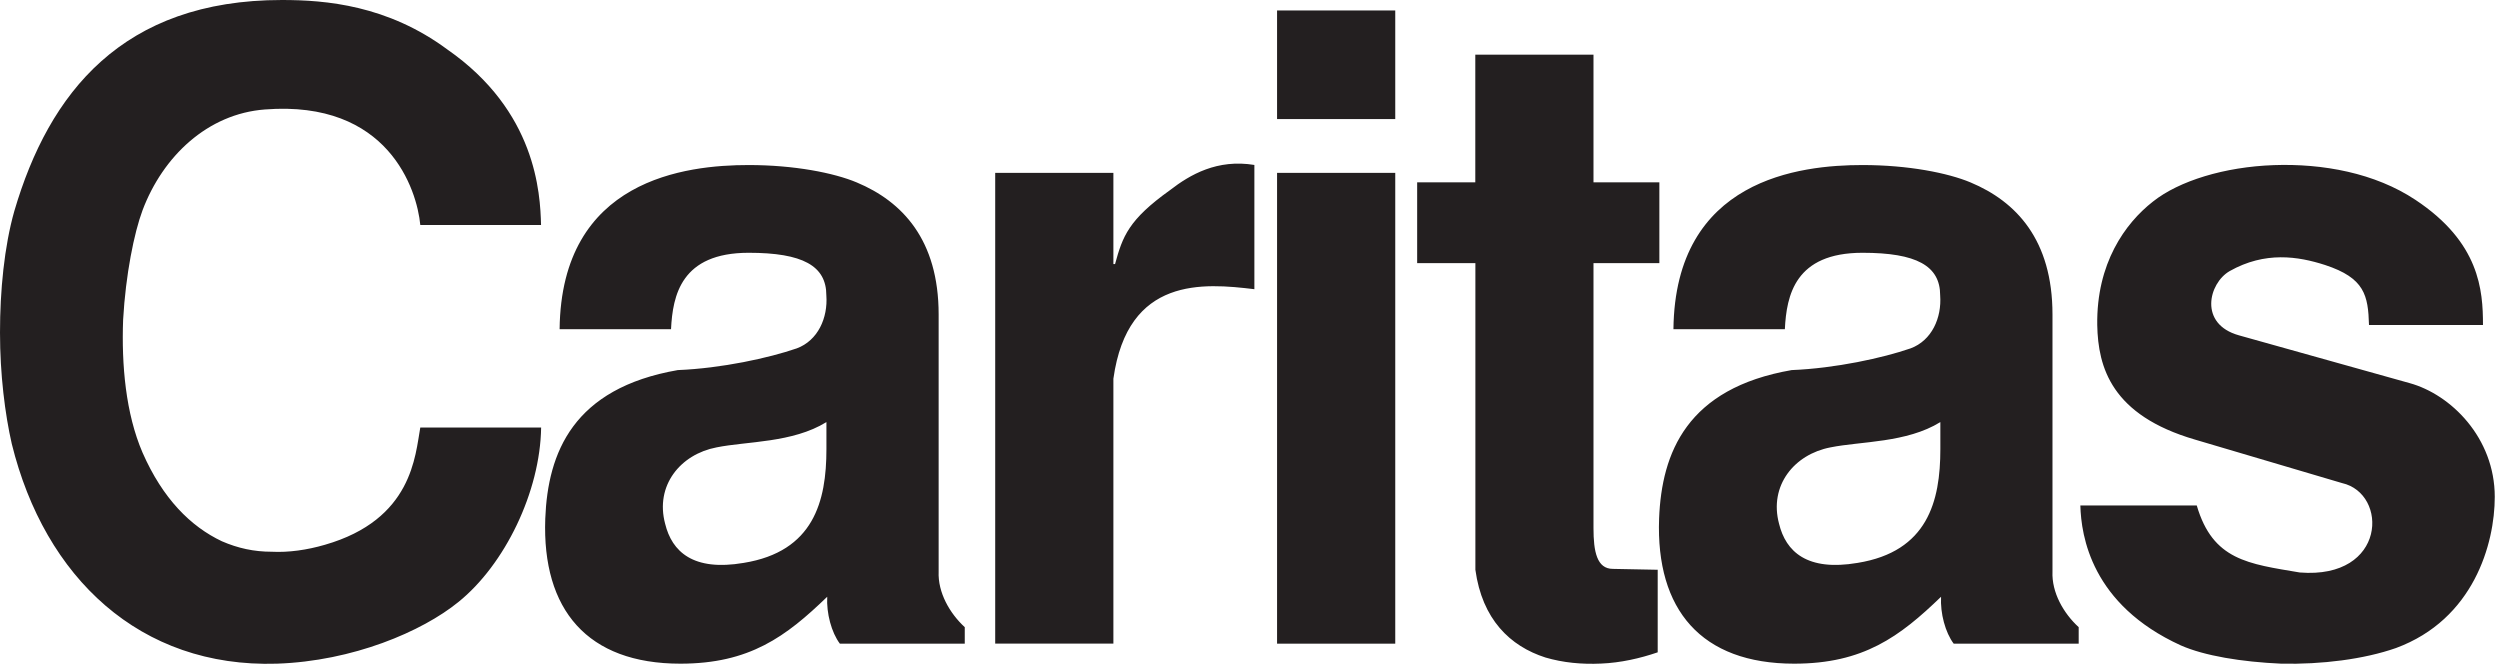 <svg width="177" height="47" viewBox="0 0 177 47" fill="none" xmlns="http://www.w3.org/2000/svg">
<path d="M38.312 30.261C38.25 34.811 35.74 39.978 32.453 42.624C29.881 44.715 24.981 46.807 19.601 46.988C9.919 47.293 3.169 40.899 0.834 31.425C0.355 29.333 0 26.507 0 23.55C0 20.593 0.299 17.462 1.015 14.94C3.468 6.58 8.667 0 19.962 0C23.069 0 27.434 0.367 31.675 3.505C37.951 7.869 38.25 13.652 38.306 15.93H29.757C29.52 13.409 27.484 7.072 18.761 7.75C14.695 8.055 11.532 11.068 10.093 14.884C9.496 16.484 8.898 19.435 8.717 22.635C8.599 25.834 8.898 29.277 10.093 32.047C11.525 35.309 13.499 37.276 15.71 38.322C16.843 38.814 17.982 39.063 19.234 39.063C20.429 39.125 21.743 38.938 23.001 38.571C29.215 36.785 29.396 32.234 29.757 30.267H38.306L38.312 30.261ZM59.464 45.574C58.866 44.778 58.505 43.42 58.567 42.25C55.641 45.076 53.069 46.988 48.169 46.988C41.593 46.988 38.368 43.178 38.605 36.716C38.785 32.041 40.578 27.49 47.988 26.202C51.095 26.077 54.445 25.343 56.413 24.664C57.907 24.11 58.623 22.51 58.505 20.91C58.505 18.819 56.83 17.897 53.007 17.897C48.225 17.897 47.627 20.91 47.509 23.307H39.62C39.738 12.668 48.586 11.685 53.007 11.685C56.232 11.685 59.047 12.239 60.659 12.917C63.885 14.268 66.456 16.976 66.456 22.267V40.47C66.394 41.945 67.234 43.42 68.305 44.404V45.574H59.458H59.464ZM58.505 29.887C56.114 31.362 52.889 31.238 50.734 31.674C48.163 32.165 46.369 34.382 47.092 37.083C47.571 39.05 49.065 40.464 52.652 39.853C57.614 39.05 58.511 35.49 58.511 31.798V29.893L58.505 29.887ZM70.46 12.239H78.828V18.694H78.947C79.482 16.727 79.906 15.557 82.832 13.465C84.264 12.357 86.182 11.249 88.81 11.678V20.475C85.223 20.045 79.843 19.553 78.828 26.812V45.568H70.46V12.239ZM90.416 12.239H98.784V45.574H90.416V12.239ZM90.416 0.741H98.784V8.429H90.416V0.741ZM104.451 12.917V3.872H112.819V12.911H117.483V18.632H112.819V37.388C112.819 39.05 113.056 40.277 114.195 40.277L117.365 40.339V46.184C116.113 46.614 114.737 46.925 113.361 46.981C111.985 47.044 110.671 46.919 109.419 46.552C106.91 45.749 104.936 43.844 104.457 40.339V18.632H100.335V12.911H104.457L104.451 12.917ZM138.323 45.574C137.725 44.778 137.364 43.42 137.427 42.25C134.5 45.076 131.929 46.988 127.028 46.988C120.453 46.988 117.228 43.178 117.464 36.716C117.645 32.041 119.438 27.49 126.848 26.202C129.955 26.077 133.305 25.343 135.272 24.664C136.767 24.11 137.483 22.51 137.364 20.91C137.364 18.819 135.689 17.897 131.866 17.897C127.084 17.897 126.487 20.91 126.368 23.307H118.479C118.597 12.668 127.445 11.685 131.866 11.685C135.092 11.685 137.9 12.239 139.519 12.917C142.744 14.268 145.316 16.976 145.316 22.267V40.47C145.253 41.945 146.094 43.42 147.171 44.404V45.574H138.323ZM137.371 29.887C134.98 31.362 131.754 31.238 129.6 31.674C127.028 32.165 125.235 34.382 125.957 37.083C126.437 39.05 127.931 40.464 131.518 39.853C136.48 39.05 137.377 35.49 137.377 31.798V29.893L137.371 29.887ZM155.533 35.795C156.667 39.667 159.176 39.916 162.825 40.532C168.983 41.024 169.101 34.936 165.814 34.201L155.415 31.126C149.5 29.401 148.541 26.021 148.485 23.008C148.423 18.644 150.459 15.812 152.426 14.274C154.282 12.799 157.507 11.815 160.975 11.691C164.444 11.566 168.148 12.245 171.013 14.15C175.558 17.163 175.795 20.543 175.795 23.008H167.725C167.663 20.917 167.426 19.684 164.618 18.763C162.706 18.146 160.372 17.779 157.862 19.192C156.368 20.051 155.652 22.946 158.522 23.743L170.596 27.123C173.522 27.926 176.629 30.995 176.629 35.178C176.629 38.496 175.135 43.85 169.637 45.88C167.364 46.676 164.375 47.05 161.511 46.988C158.703 46.863 156.075 46.434 154.4 45.693C148.068 42.804 147.346 37.942 147.289 35.788H155.54L155.533 35.795Z" fill="#231F20"/>
</svg>
